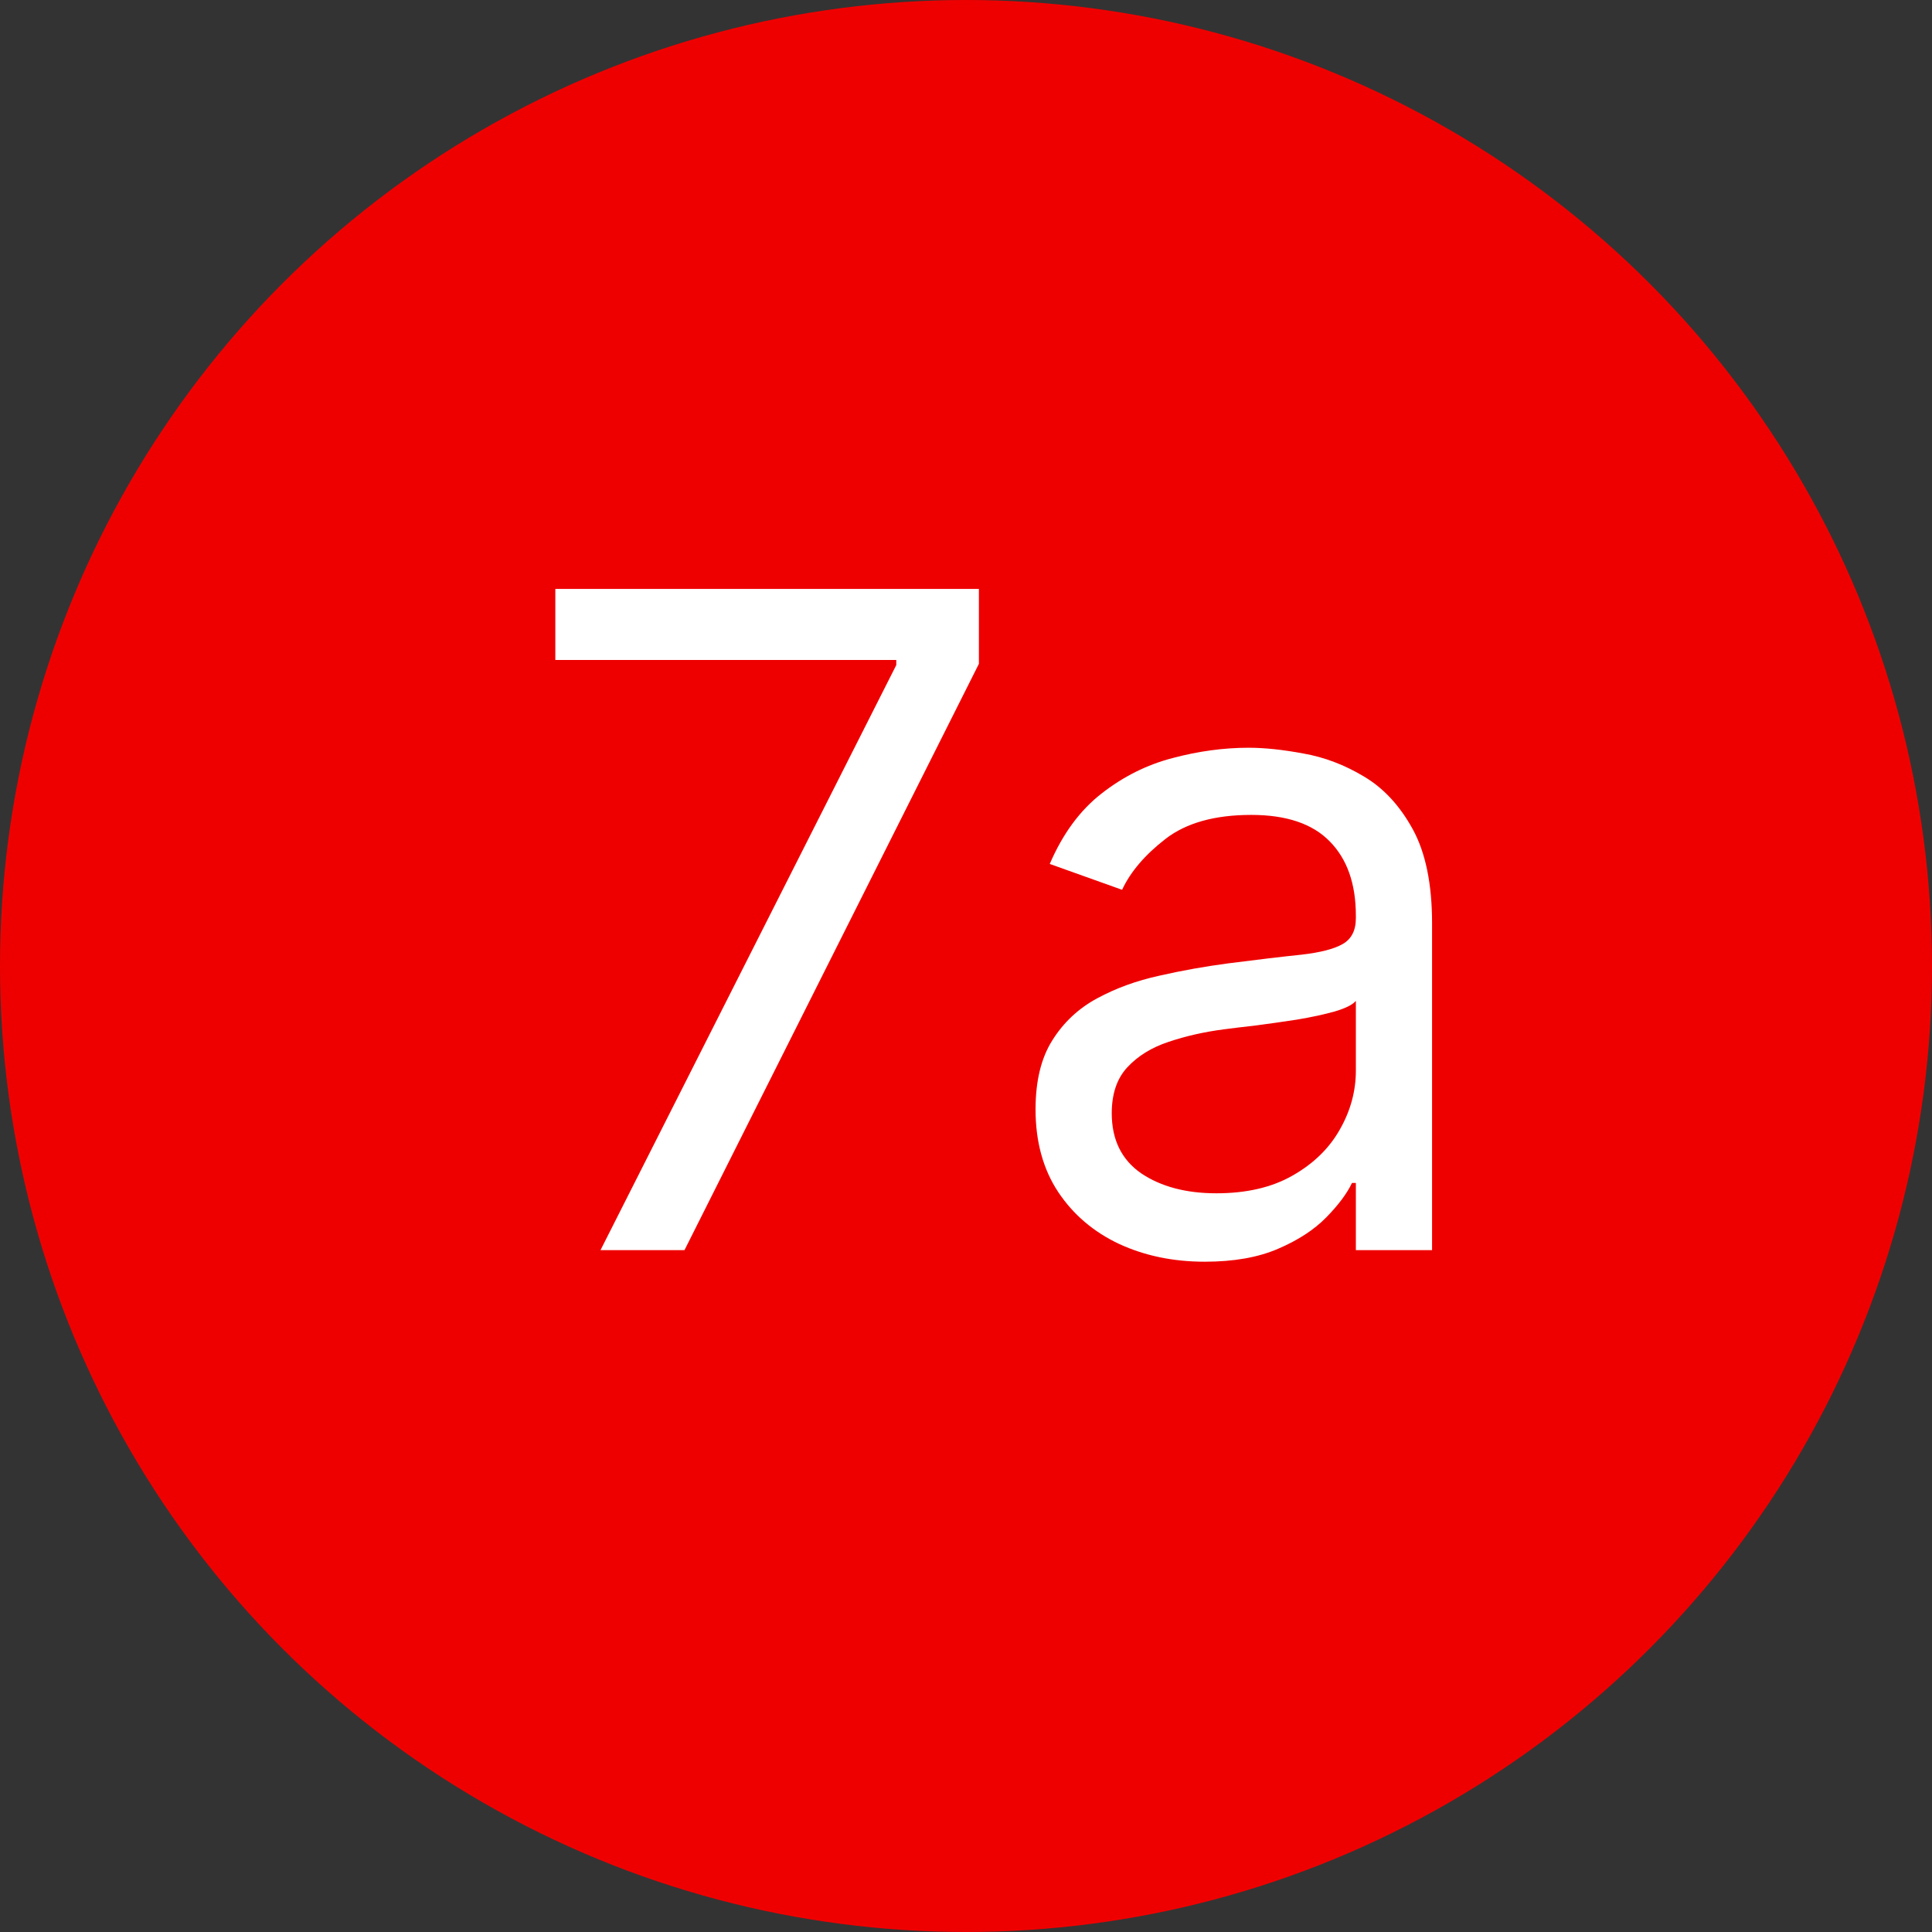 <svg width="34" height="34" viewBox="0 0 34 34" fill="none" xmlns="http://www.w3.org/2000/svg">
<rect x="0" y="0" width="34" height="34" fill="#333333" stroke="none"/>
<circle cx="17" cy="17" r="17" fill="#EF0000"/>
<path d="M10.568 22L15.773 11.704V11.614H9.773V10.364H17.227V11.682L12.046 22H10.568ZM21.202 22.204C20.649 22.204 20.147 22.1 19.696 21.892C19.245 21.68 18.887 21.375 18.622 20.977C18.357 20.576 18.224 20.091 18.224 19.523C18.224 19.023 18.323 18.617 18.52 18.307C18.717 17.992 18.98 17.746 19.31 17.568C19.639 17.39 20.003 17.258 20.401 17.171C20.802 17.079 21.206 17.008 21.611 16.954C22.141 16.886 22.571 16.835 22.901 16.801C23.234 16.763 23.476 16.701 23.628 16.614C23.783 16.526 23.861 16.375 23.861 16.159V16.114C23.861 15.553 23.707 15.117 23.401 14.807C23.098 14.496 22.637 14.341 22.02 14.341C21.38 14.341 20.878 14.481 20.514 14.761C20.151 15.042 19.895 15.341 19.747 15.659L18.474 15.204C18.702 14.674 19.005 14.261 19.384 13.966C19.766 13.667 20.183 13.458 20.634 13.341C21.088 13.22 21.535 13.159 21.974 13.159C22.255 13.159 22.577 13.193 22.94 13.261C23.308 13.326 23.662 13.46 24.003 13.665C24.348 13.869 24.634 14.178 24.861 14.591C25.088 15.004 25.202 15.557 25.202 16.25V22H23.861V20.818H23.793C23.702 21.008 23.55 21.21 23.338 21.426C23.126 21.642 22.844 21.826 22.491 21.977C22.139 22.129 21.709 22.204 21.202 22.204ZM21.406 21C21.937 21 22.384 20.896 22.747 20.688C23.115 20.479 23.391 20.21 23.577 19.881C23.766 19.551 23.861 19.204 23.861 18.841V17.614C23.804 17.682 23.679 17.744 23.486 17.801C23.296 17.854 23.077 17.901 22.827 17.943C22.581 17.981 22.34 18.015 22.105 18.046C21.874 18.072 21.687 18.095 21.543 18.114C21.194 18.159 20.868 18.233 20.565 18.335C20.266 18.434 20.024 18.583 19.838 18.784C19.656 18.981 19.565 19.25 19.565 19.591C19.565 20.057 19.738 20.409 20.082 20.648C20.431 20.883 20.872 21 21.406 21Z" fill="white"/>
</svg>
